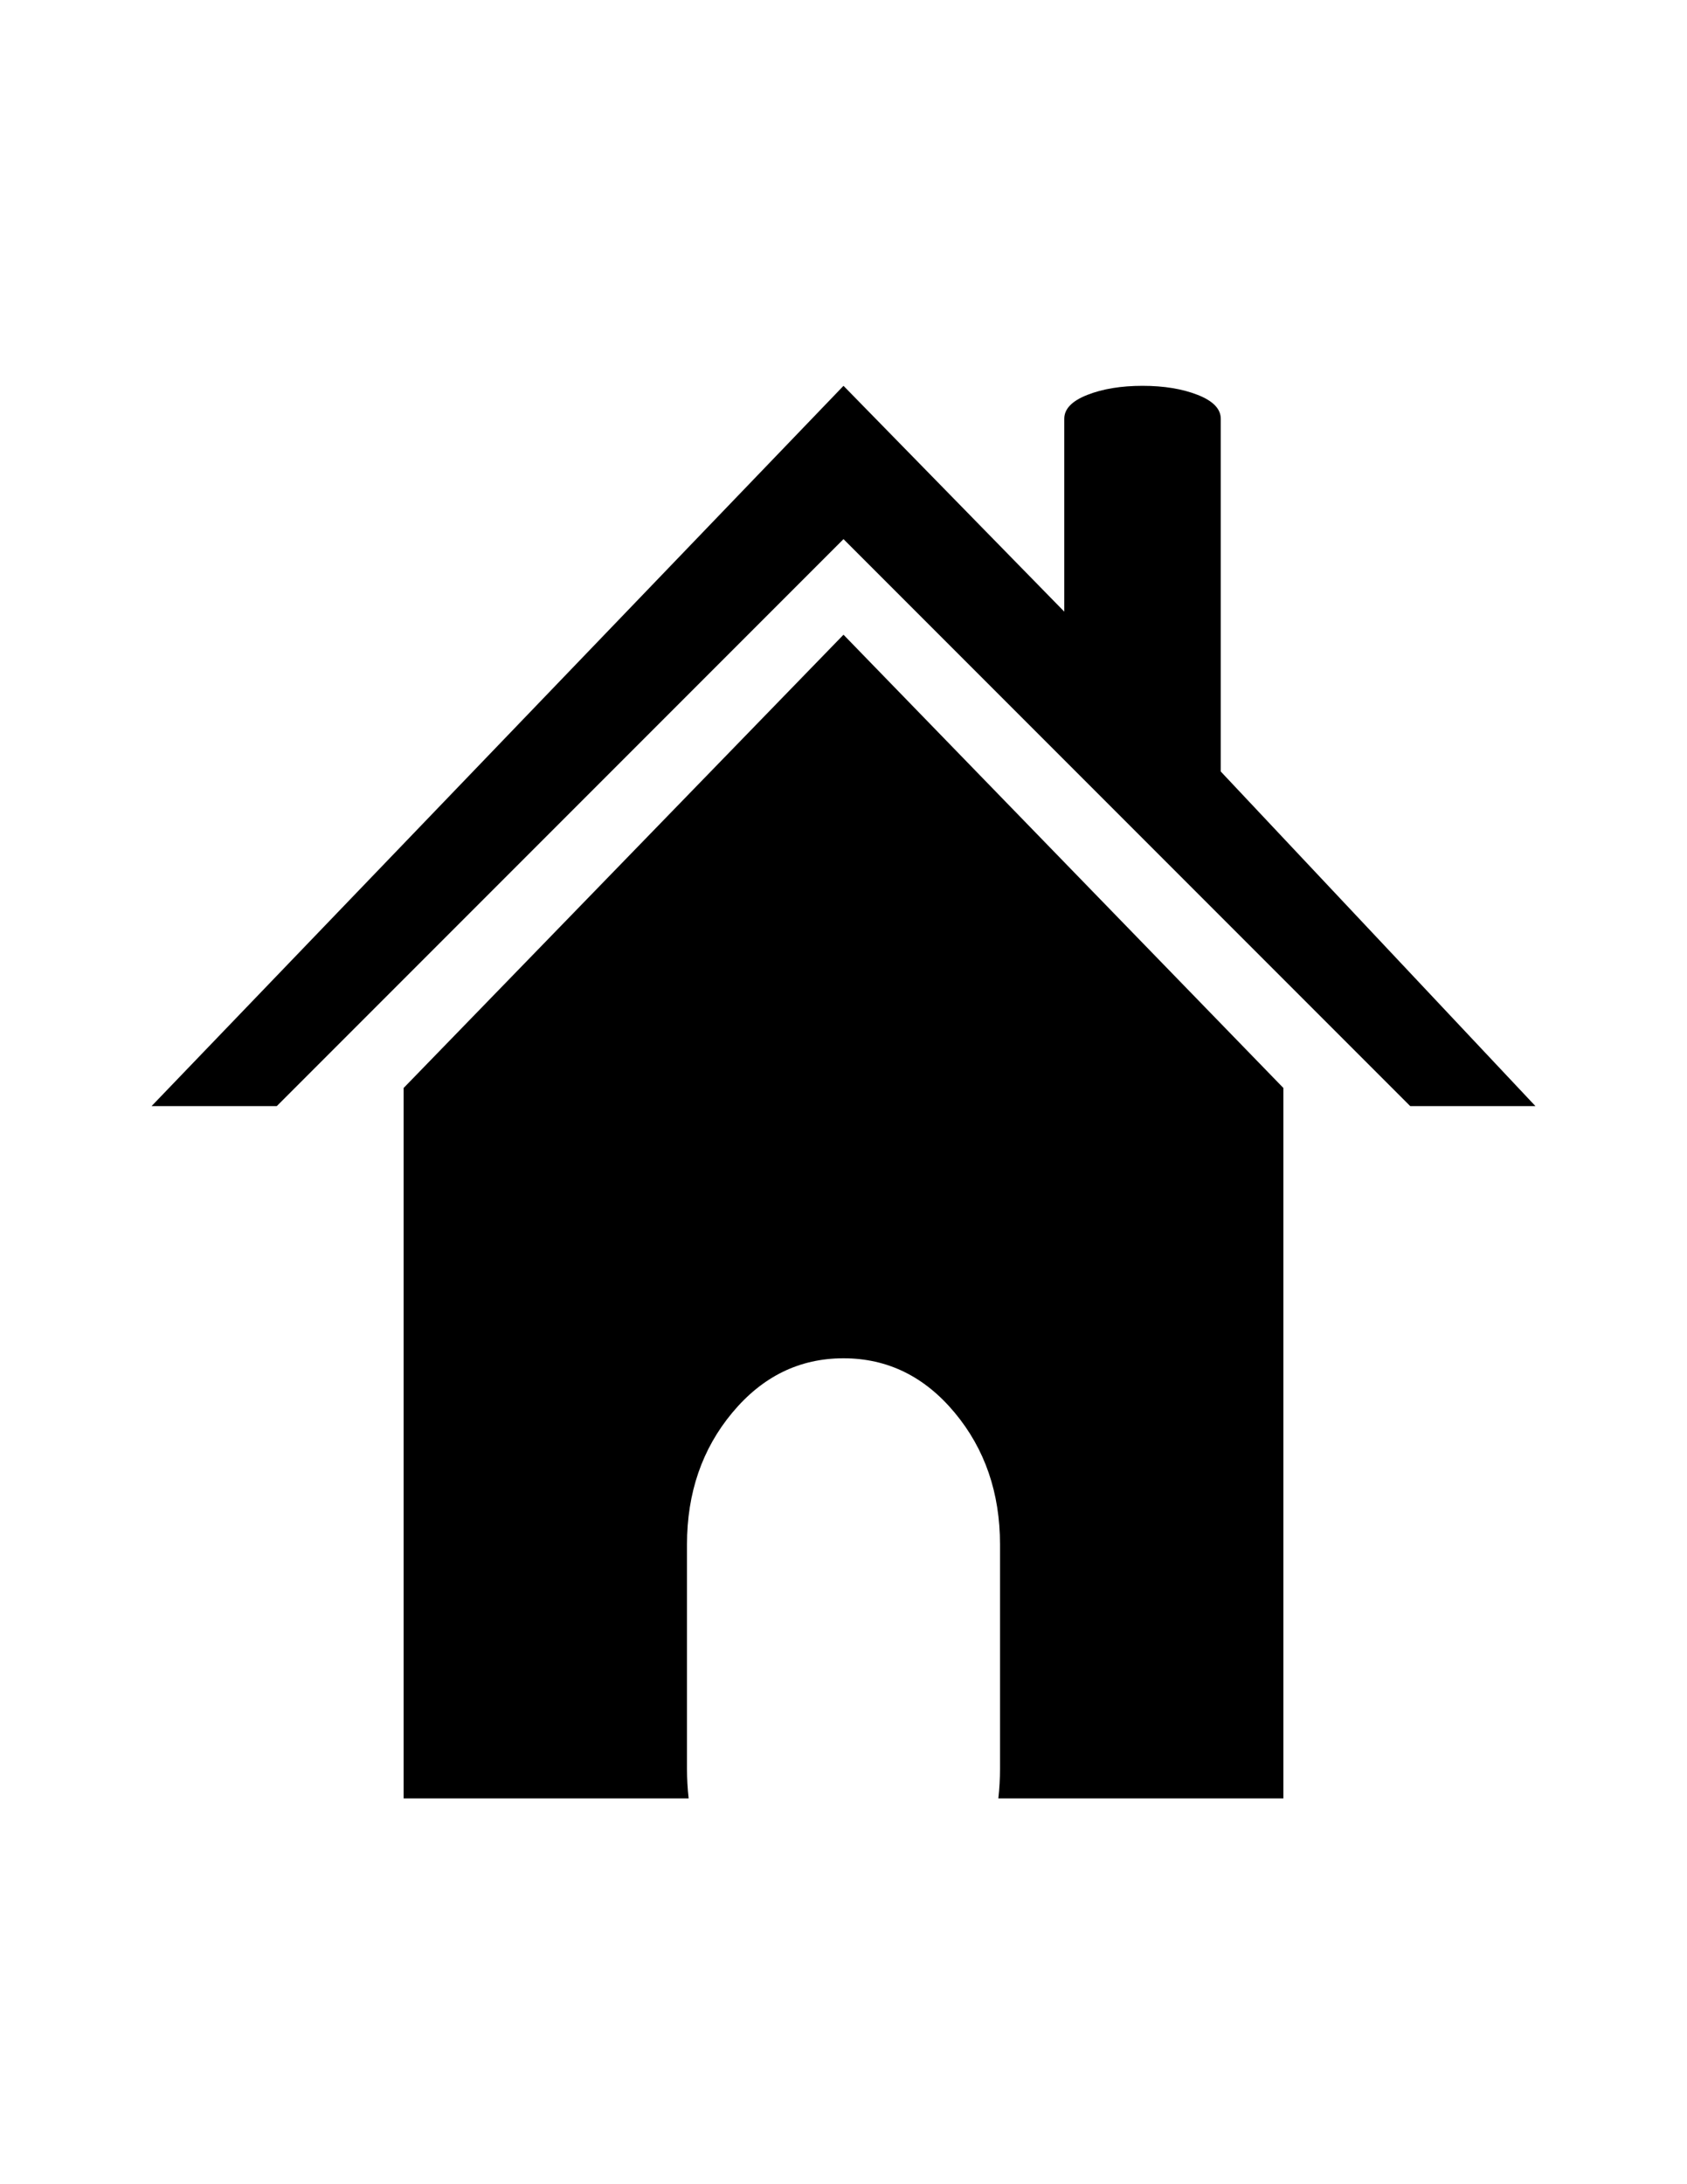 <?xml version="1.0" encoding="utf-8"?>
<!-- Generator: Adobe Illustrator 16.0.4, SVG Export Plug-In . SVG Version: 6.00 Build 0)  -->
<!DOCTYPE svg PUBLIC "-//W3C//DTD SVG 1.1//EN" "http://www.w3.org/Graphics/SVG/1.1/DTD/svg11.dtd">
<svg version="1.1" id="Capa_1" xmlns="http://www.w3.org/2000/svg" xmlns:xlink="http://www.w3.org/1999/xlink" x="0px" y="0px"
	 width="612px" height="792px" viewBox="0 0 612 792" enable-background="new 0 0 612 792" xml:space="preserve">
<path d="M306,230.15l159.576,164.355v63.354v194.237H362.18c0.4-3.586,0.6-7.172,0.6-10.758v-81.281
	c0-18.726-5.48-34.664-16.438-47.812c-10.957-13.15-24.404-19.723-40.342-19.723c-15.938,0-29.385,6.574-40.342,19.723
	c-10.957,13.147-16.436,29.085-16.436,47.812v81.281c0,3.586,0.2,7.172,0.598,10.758H146.426V469.811v-75.305L306,230.15z
	 M442.863,279.756v-37.652v-90.246c0-3.586-2.789-6.475-8.367-8.666s-12.252-3.287-20.021-3.287c-7.769,0-14.441,1.096-20.021,3.287
	s-8.367,5.08-8.367,8.666v69.926L306,139.904L54.984,401.08h45.422L306,195.486L511.594,401.08h45.422L442.863,279.756z"/>
</svg>
